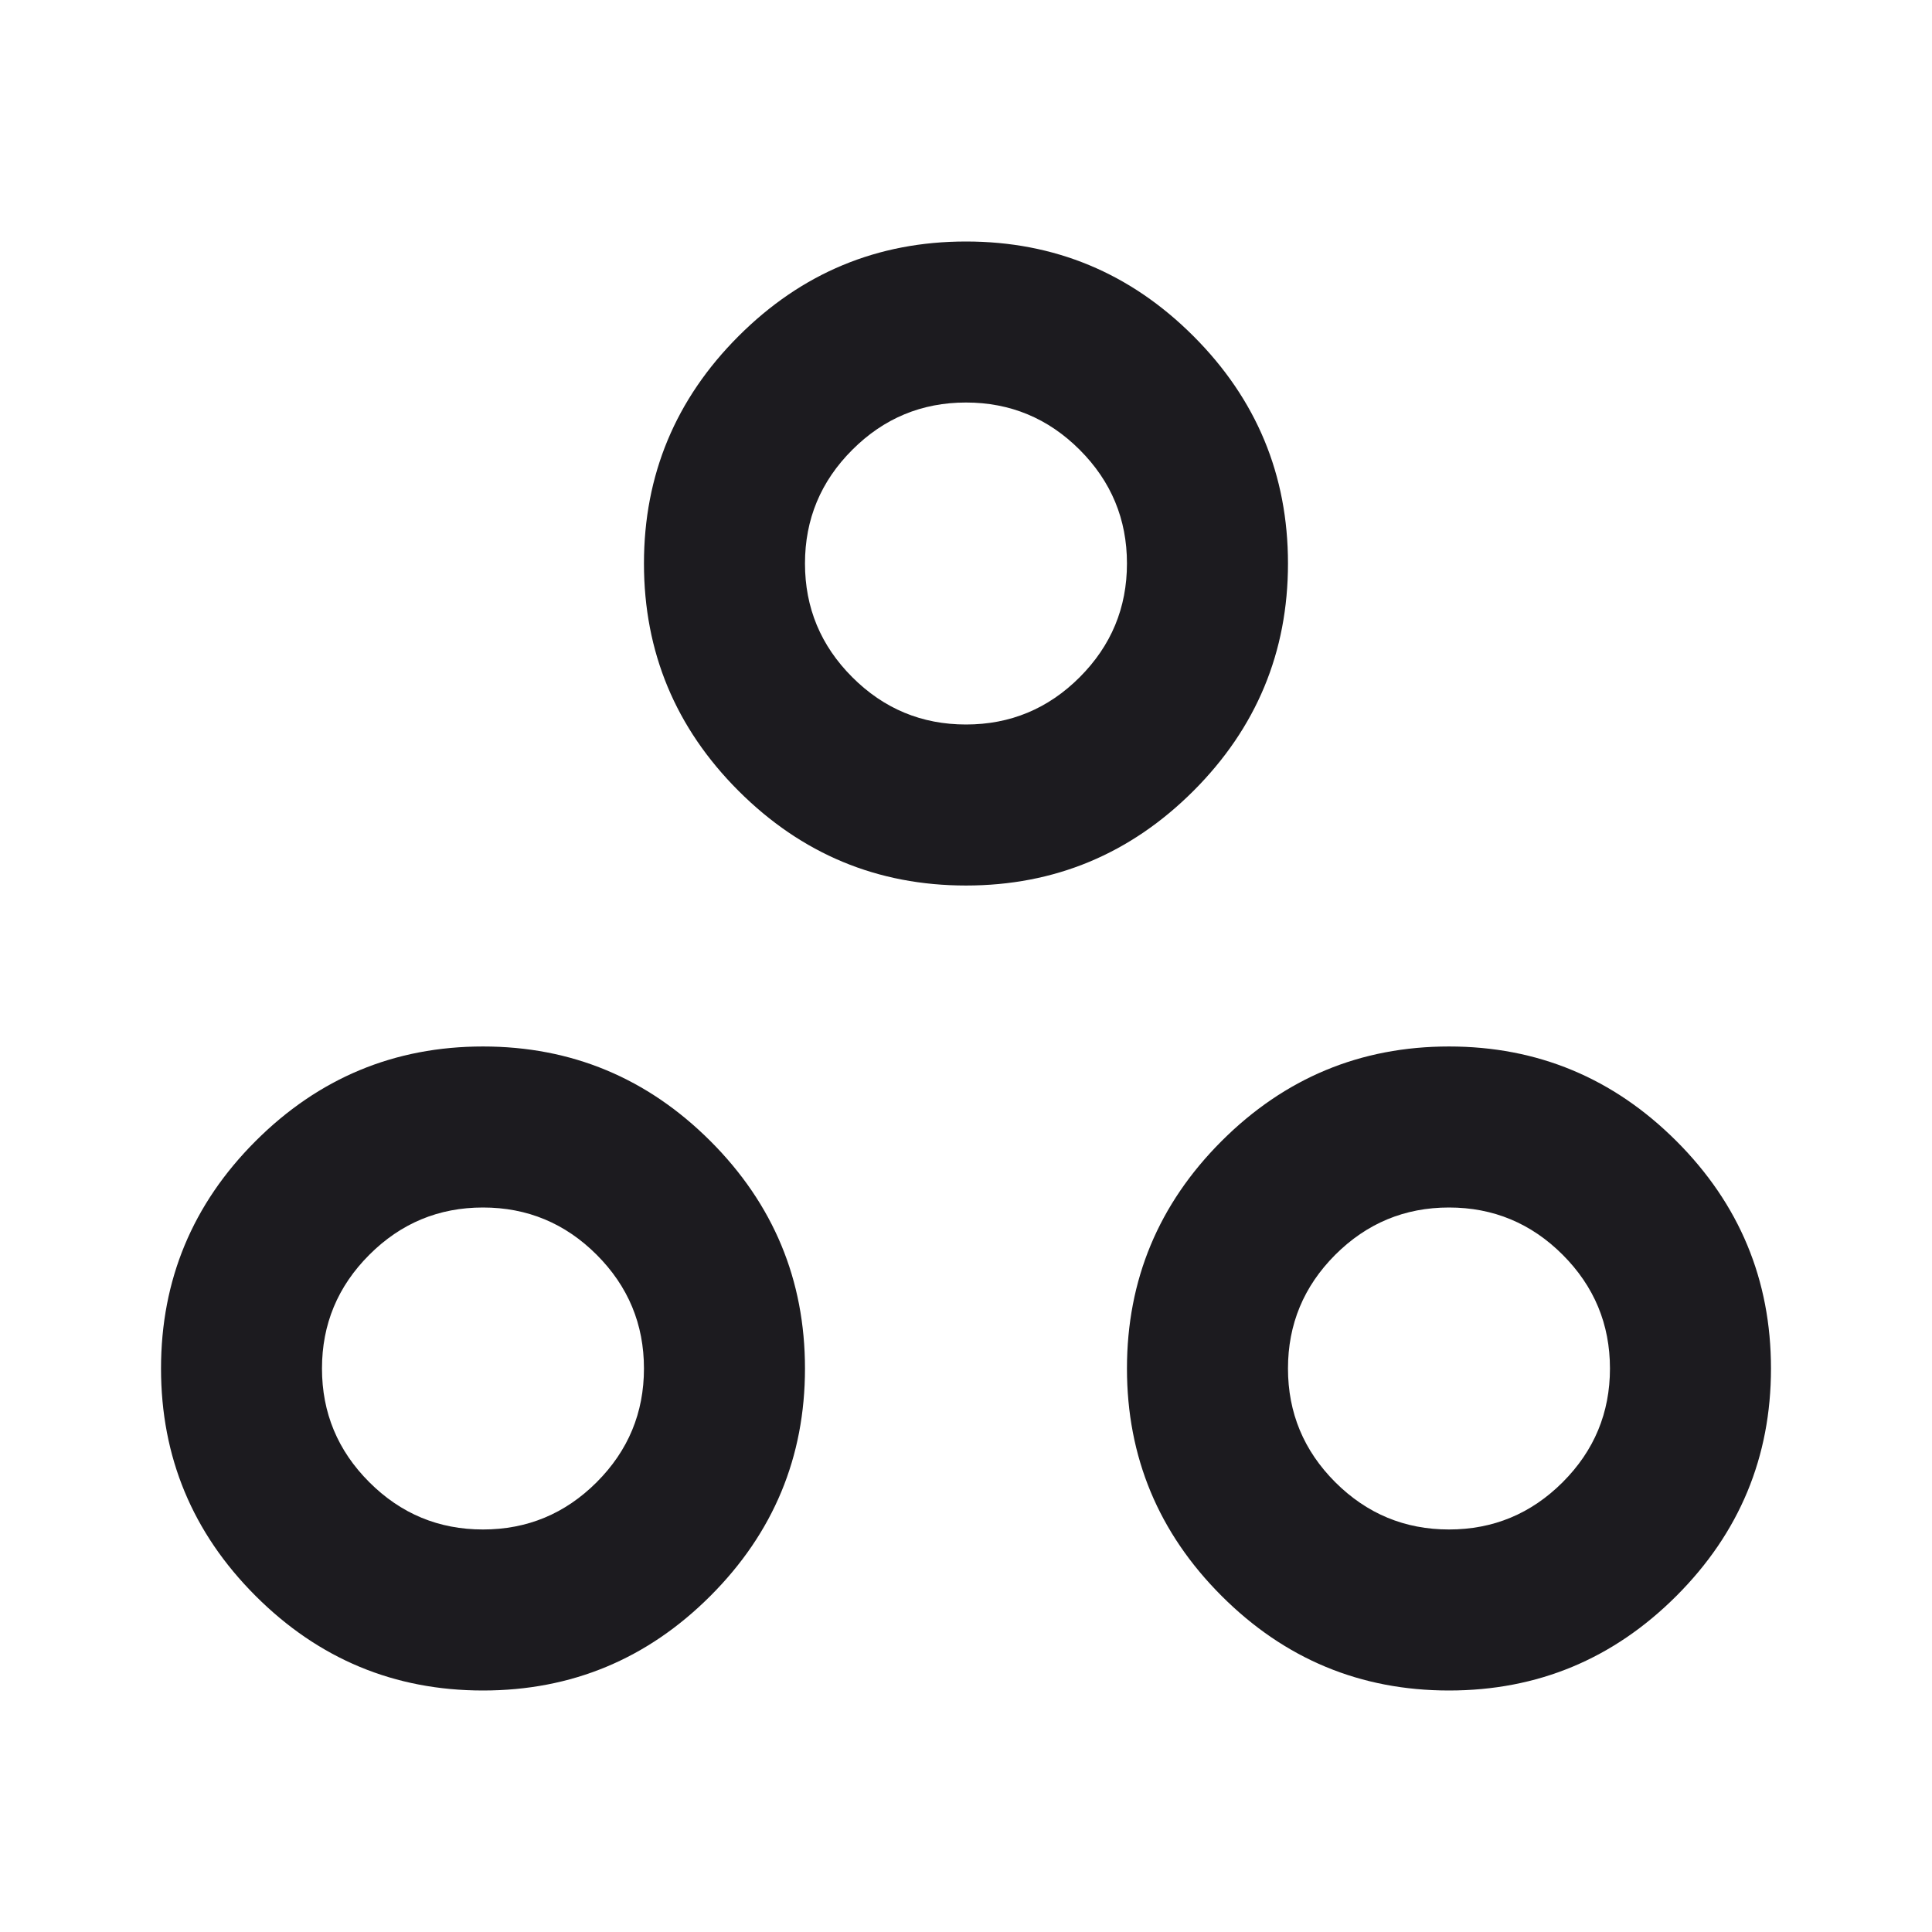 <svg xmlns="http://www.w3.org/2000/svg" fill="none" viewBox="0 0 32 32" height="32" width="32">
<mask height="32" width="32" y="0" x="0" maskUnits="userSpaceOnUse" style="mask-type:alpha" id="mask0_1_3691">
<rect fill="#D9D9D9" height="32" width="32"></rect>
</mask>
<g mask="url(#mask0_1_3691)">
<path fill="#1C1B1F" d="M8 28C6.533 28 5.278 27.478 4.233 26.433C3.189 25.389 2.667 24.133 2.667 22.667C2.667 21.2 3.189 19.944 4.233 18.9C5.278 17.856 6.533 17.333 8 17.333C9.466 17.333 10.722 17.856 11.767 18.9C12.811 19.944 13.333 21.2 13.333 22.667C13.333 24.133 12.811 25.389 11.767 26.433C10.722 27.478 9.466 28 8 28ZM24 28C22.533 28 21.278 27.478 20.233 26.433C19.189 25.389 18.666 24.133 18.666 22.667C18.666 21.2 19.189 19.944 20.233 18.9C21.278 17.856 22.533 17.333 24 17.333C25.466 17.333 26.722 17.856 27.767 18.9C28.811 19.944 29.333 21.2 29.333 22.667C29.333 24.133 28.811 25.389 27.767 26.433C26.722 27.478 25.466 28 24 28ZM8 25.333C8.733 25.333 9.361 25.072 9.883 24.55C10.405 24.028 10.666 23.4 10.666 22.667C10.666 21.933 10.405 21.306 9.883 20.783C9.361 20.261 8.733 20 8 20C7.266 20 6.639 20.261 6.117 20.783C5.594 21.306 5.333 21.933 5.333 22.667C5.333 23.4 5.594 24.028 6.117 24.55C6.639 25.072 7.266 25.333 8 25.333ZM24 25.333C24.733 25.333 25.361 25.072 25.883 24.55C26.405 24.028 26.666 23.4 26.666 22.667C26.666 21.933 26.405 21.306 25.883 20.783C25.361 20.261 24.733 20 24 20C23.267 20 22.639 20.261 22.116 20.783C21.594 21.306 21.333 21.933 21.333 22.667C21.333 23.4 21.594 24.028 22.116 24.55C22.639 25.072 23.267 25.333 24 25.333ZM16 14.667C14.533 14.667 13.278 14.144 12.233 13.1C11.189 12.056 10.666 10.8 10.666 9.333C10.666 7.867 11.189 6.611 12.233 5.567C13.278 4.522 14.533 4 16 4C17.466 4 18.722 4.522 19.767 5.567C20.811 6.611 21.333 7.867 21.333 9.333C21.333 10.8 20.811 12.056 19.767 13.1C18.722 14.144 17.466 14.667 16 14.667ZM16 12C16.733 12 17.361 11.739 17.883 11.217C18.405 10.694 18.666 10.067 18.666 9.333C18.666 8.6 18.405 7.972 17.883 7.45C17.361 6.928 16.733 6.667 16 6.667C15.267 6.667 14.639 6.928 14.117 7.45C13.594 7.972 13.333 8.6 13.333 9.333C13.333 10.067 13.594 10.694 14.117 11.217C14.639 11.739 15.267 12 16 12Z"></path>
</g>
</svg>
